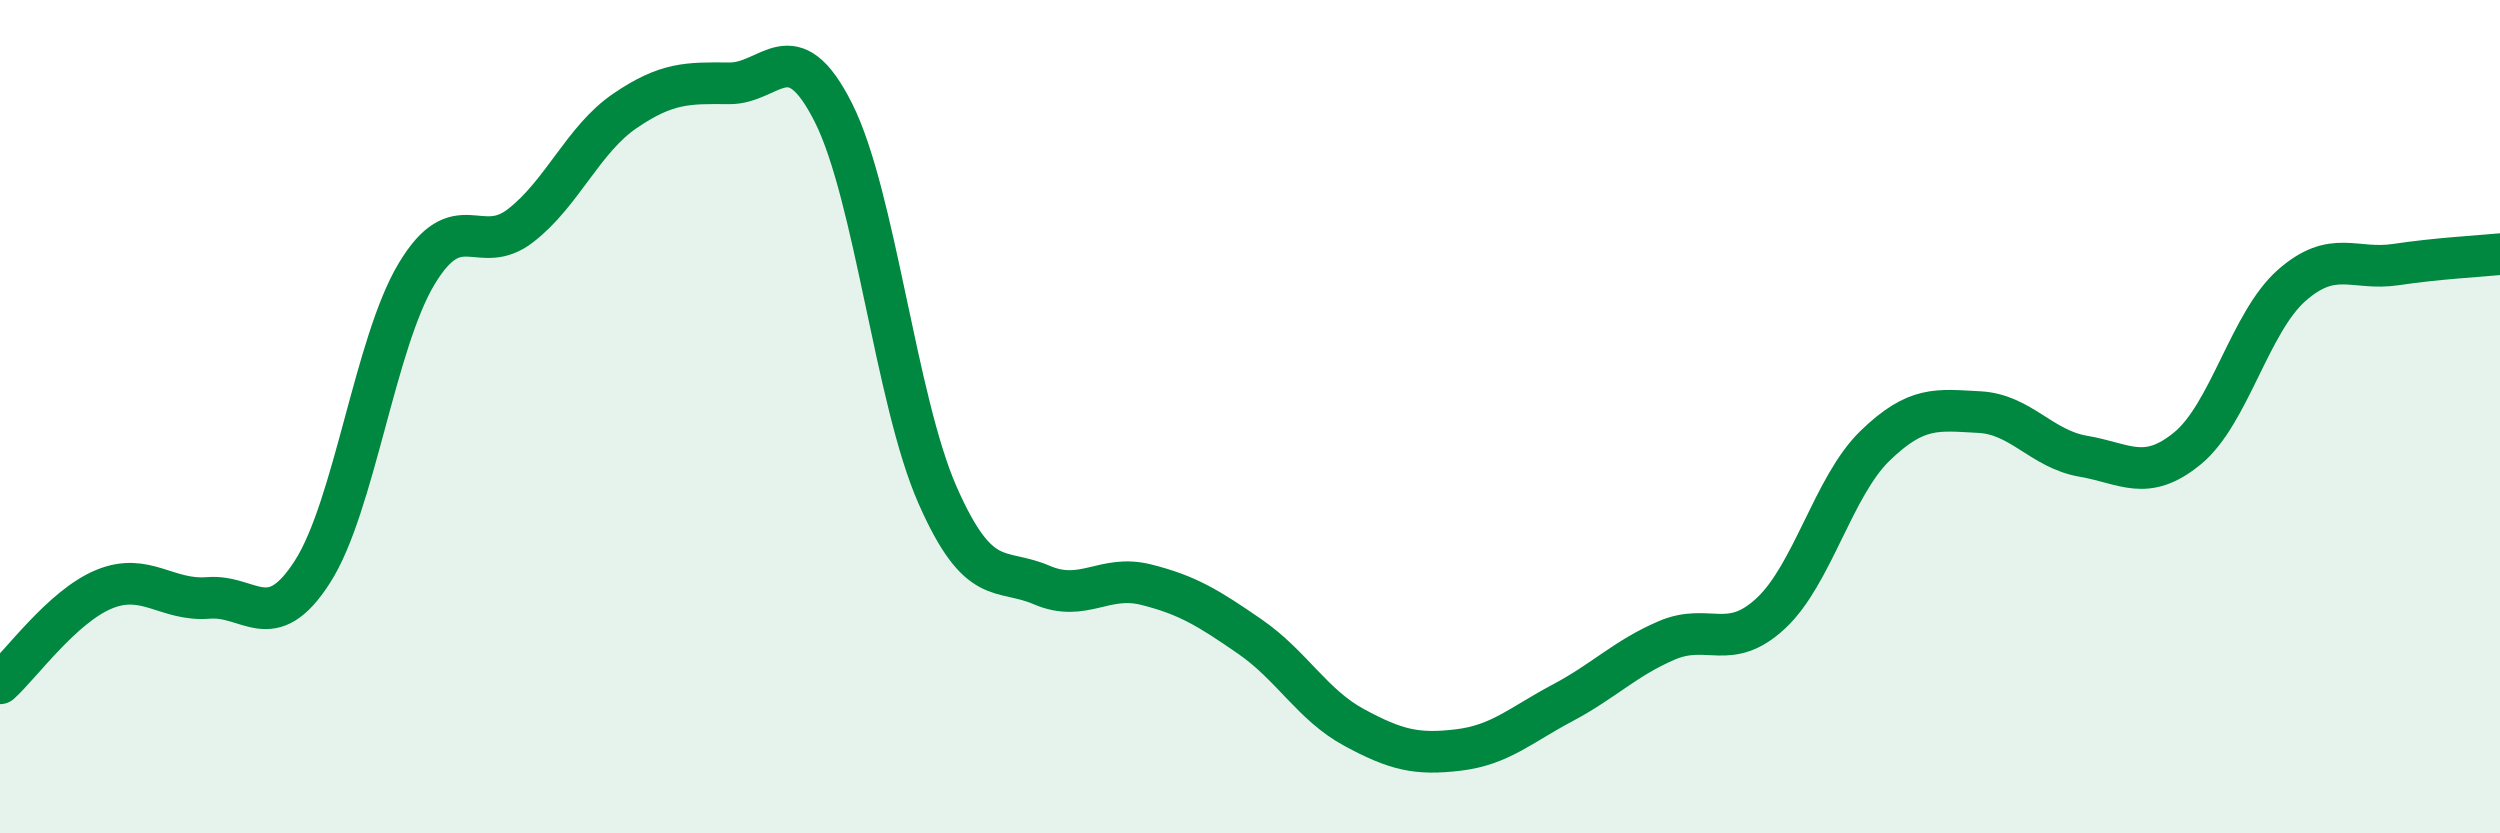 
    <svg width="60" height="20" viewBox="0 0 60 20" xmlns="http://www.w3.org/2000/svg">
      <path
        d="M 0,16.4 C 0.5,15.95 1.5,14.55 2.5,14.14 C 3.5,13.73 4,14.43 5,14.35 C 6,14.27 6.5,15.28 7.5,13.72 C 8.5,12.16 9,8.23 10,6.57 C 11,4.91 11.5,6.19 12.5,5.41 C 13.5,4.63 14,3.34 15,2.66 C 16,1.98 16.5,1.99 17.5,2 C 18.5,2.01 19,0.72 20,2.7 C 21,4.68 21.5,9.61 22.5,11.88 C 23.5,14.15 24,13.61 25,14.04 C 26,14.47 26.5,13.78 27.5,14.03 C 28.5,14.28 29,14.59 30,15.28 C 31,15.97 31.5,16.92 32.5,17.46 C 33.5,18 34,18.12 35,18 C 36,17.88 36.5,17.4 37.5,16.87 C 38.5,16.34 39,15.8 40,15.37 C 41,14.94 41.5,15.65 42.5,14.72 C 43.5,13.79 44,11.67 45,10.7 C 46,9.73 46.5,9.84 47.5,9.89 C 48.5,9.94 49,10.78 50,10.95 C 51,11.12 51.5,11.58 52.5,10.76 C 53.5,9.94 54,7.73 55,6.85 C 56,5.97 56.5,6.5 57.5,6.35 C 58.5,6.2 59.5,6.15 60,6.1L60 20L0 20Z"
        fill="#008740"
        opacity="0.1"
        stroke-linecap="round"
        stroke-linejoin="round"
      />
      <path
        d="M 0,16.4 C 0.5,15.95 1.5,14.55 2.5,14.14 C 3.5,13.73 4,14.43 5,14.35 C 6,14.27 6.5,15.28 7.5,13.72 C 8.5,12.16 9,8.23 10,6.57 C 11,4.91 11.5,6.19 12.5,5.41 C 13.5,4.63 14,3.34 15,2.66 C 16,1.98 16.5,1.99 17.5,2 C 18.5,2.01 19,0.72 20,2.7 C 21,4.68 21.5,9.61 22.5,11.88 C 23.5,14.15 24,13.61 25,14.04 C 26,14.47 26.5,13.78 27.5,14.03 C 28.5,14.28 29,14.59 30,15.28 C 31,15.97 31.5,16.92 32.5,17.46 C 33.5,18 34,18.12 35,18 C 36,17.88 36.5,17.4 37.5,16.87 C 38.5,16.34 39,15.8 40,15.37 C 41,14.94 41.5,15.65 42.5,14.72 C 43.5,13.79 44,11.67 45,10.7 C 46,9.73 46.5,9.84 47.5,9.89 C 48.5,9.94 49,10.78 50,10.95 C 51,11.12 51.5,11.58 52.5,10.76 C 53.5,9.94 54,7.73 55,6.85 C 56,5.97 56.5,6.5 57.5,6.35 C 58.5,6.2 59.5,6.15 60,6.1"
        stroke="#008740"
        stroke-width="1"
        fill="none"
        stroke-linecap="round"
        stroke-linejoin="round"
      />
    </svg>
  